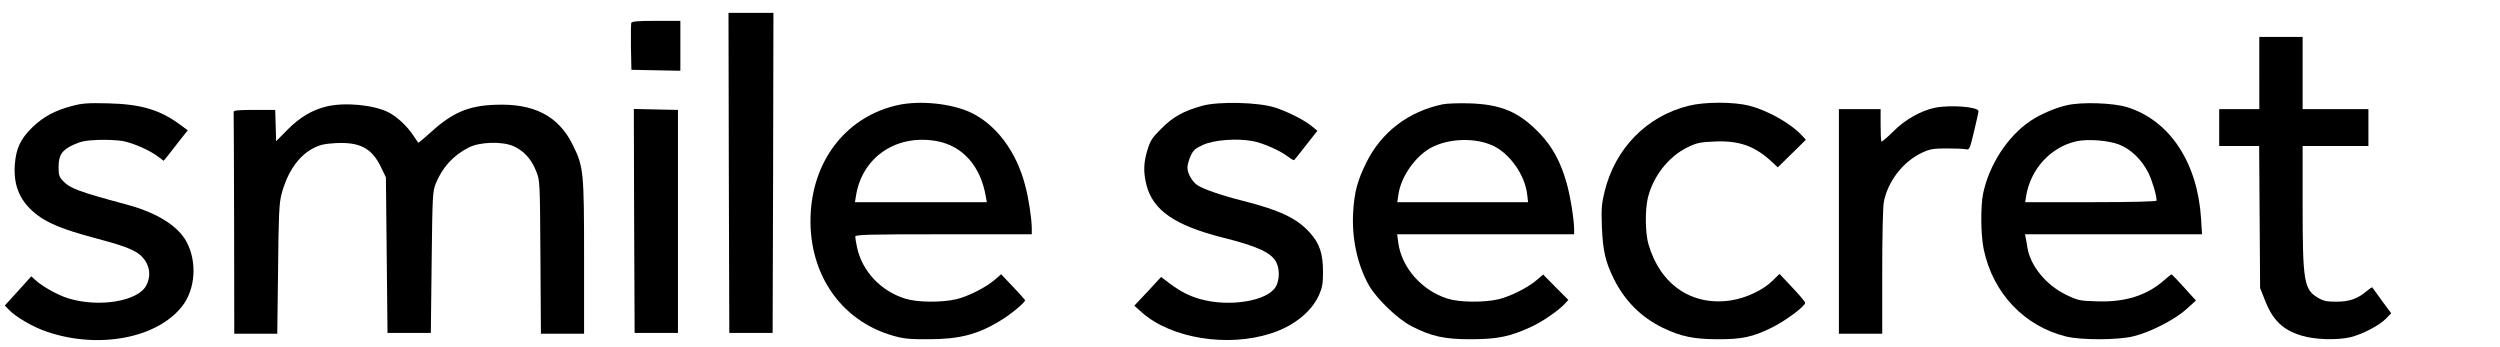 <svg preserveAspectRatio="xMidYMid meet" viewBox="0 0 1558 216" height="216pt" width="1558pt" xmlns="http://www.w3.org/2000/svg" version="1.0">

<g stroke="none" fill="#000000" transform="translate(0,216) scale(0.1,-0.1)">
<path d="M4542 1083 l3 -998 135 0 135 0 3 998 2 997 -140 0 -140 0 2 -997z"></path>
<path d="M3934 2017 c-2 -7 -3 -76 -2 -152 l3 -140 153 -3 152 -3 0 156 0 155
-150 0 c-114 0 -152 -3 -156 -13z"></path>
<path d="M14080 1705 l0 -225 -125 0 -125 0 0 -115 0 -115 124 0 125 0 3 -442
3 -443 27 -68 c50 -132 113 -193 233 -229 82 -25 220 -29 305 -9 72 18 179 73
219 115 l33 34 -58 78 c-31 44 -59 81 -60 83 -2 2 -18 -9 -36 -24 -56 -47
-106 -65 -187 -65 -61 0 -82 4 -116 25 -86 50 -95 102 -95 571 l0 374 205 0
205 0 0 115 0 115 -205 0 -205 0 0 225 0 225 -135 0 -135 0 0 -225z"></path>
<path d="M450 1500 c-109 -29 -177 -66 -247 -132 -76 -74 -104 -134 -111 -239
-8 -134 36 -230 143 -311 68 -51 165 -90 344 -138 185 -49 252 -74 292 -107
60 -51 76 -126 40 -193 -52 -98 -296 -138 -486 -79 -64 19 -163 75 -205 114
l-25 23 -82 -91 -83 -91 23 -24 c42 -46 155 -112 244 -141 320 -107 680 -39
837 159 84 106 96 278 28 404 -54 99 -185 181 -372 231 -297 80 -352 100 -396
146 -25 26 -29 38 -29 88 0 74 21 106 93 139 46 21 76 27 152 30 52 2 122 -1
155 -7 67 -13 168 -57 220 -97 l35 -26 23 28 c12 16 46 59 74 95 l53 67 -49
36 c-124 92 -244 127 -446 132 -127 3 -161 1 -225 -16z"></path>
<path d="M5595 1505 c-308 -68 -519 -325 -542 -661 -25 -373 177 -680 512
-776 67 -19 103 -23 225 -22 187 0 303 30 438 112 71 42 165 120 160 132 -2 4
-36 42 -76 84 l-73 77 -40 -35 c-58 -49 -165 -103 -240 -121 -92 -21 -243 -20
-318 4 -152 47 -268 171 -300 319 -6 29 -11 60 -11 67 0 13 76 15 550 15 l550
0 0 38 c-1 63 -19 183 -41 266 -55 213 -182 382 -344 457 -121 55 -314 74
-450 44z m246 -225 c161 -31 271 -157 303 -347 l6 -33 -411 0 -411 0 7 43 c40
241 255 384 506 337z"></path>
<path d="M7493 1501 c-115 -32 -182 -68 -254 -141 -58 -57 -70 -75 -88 -134
-25 -81 -26 -141 -6 -220 41 -157 177 -251 473 -326 221 -55 308 -96 337 -157
21 -44 19 -111 -5 -151 -54 -89 -289 -127 -470 -76 -71 20 -122 47 -190 97
l-54 41 -83 -90 -84 -89 47 -42 c181 -161 533 -219 804 -131 139 44 250 132
298 235 22 49 27 72 27 148 0 114 -21 177 -81 244 -82 91 -187 141 -424 201
-128 32 -240 71 -278 96 -32 21 -62 74 -62 109 0 17 9 49 20 73 16 36 29 47
77 69 67 31 210 42 308 24 66 -12 172 -59 223 -98 18 -14 35 -23 37 -21 3 2
36 44 75 94 l70 89 -33 27 c-46 39 -151 92 -232 118 -102 33 -349 39 -452 11z"></path>
<path d="M8991 1510 c-215 -45 -383 -174 -477 -365 -55 -112 -74 -183 -81
-306 -10 -163 26 -329 98 -457 48 -84 179 -210 264 -254 123 -64 208 -83 375
-82 163 0 243 17 374 78 70 32 172 103 210 145 l20 22 -79 79 -78 79 -40 -34
c-56 -48 -164 -102 -238 -120 -92 -21 -243 -20 -318 4 -160 50 -287 194 -307
349 l-7 52 552 0 551 0 0 28 c0 64 -24 213 -47 292 -37 131 -88 225 -166 307
-129 135 -240 183 -442 189 -66 2 -140 -1 -164 -6z m309 -256 c107 -48 202
-181 217 -303 l6 -51 -408 0 -407 0 7 48 c16 112 107 241 206 293 110 57 269
62 379 13z"></path>
<path d="M10525 1501 c-263 -64 -461 -267 -526 -538 -18 -74 -20 -108 -16
-218 6 -146 22 -217 73 -320 68 -139 173 -244 309 -309 111 -53 191 -70 340
-70 152 -1 219 14 340 74 83 41 205 132 205 153 -1 7 -37 50 -81 96 l-79 84
-43 -42 c-58 -58 -164 -108 -259 -123 -243 -37 -440 96 -514 347 -21 70 -23
213 -5 290 32 135 128 258 246 316 59 29 78 33 170 37 156 7 254 -29 362 -131
l32 -30 88 86 87 86 -19 21 c-70 78 -214 160 -333 191 -98 25 -277 25 -377 0z"></path>
<path d="M12880 1504 c-71 -16 -167 -57 -227 -98 -142 -96 -256 -272 -294
-451 -17 -81 -15 -264 4 -351 58 -272 252 -476 512 -541 95 -23 322 -23 420 1
104 25 259 104 330 169 l60 54 -74 82 c-40 44 -75 81 -78 81 -3 0 -24 -17 -48
-38 -106 -93 -241 -136 -414 -130 -110 3 -120 5 -193 40 -125 60 -224 179
-243 294 -3 21 -8 49 -11 62 l-4 22 551 0 552 0 -6 98 c-22 348 -194 609 -457
693 -87 28 -287 35 -380 13z m324 -244 c74 -28 143 -94 184 -176 25 -50 52
-141 52 -174 0 -6 -157 -10 -409 -10 l-410 0 6 38 c27 169 155 308 316 342 68
15 195 5 261 -20z"></path>
<path d="M2033 1496 c-88 -22 -163 -66 -240 -143 l-72 -73 -3 98 -3 97 -130 0
c-98 0 -130 -3 -129 -12 1 -7 2 -321 3 -698 l1 -685 134 0 134 0 5 403 c3 332
7 413 21 465 36 139 107 242 200 289 40 21 70 27 136 31 151 8 225 -30 282
-145 l33 -68 5 -485 5 -485 135 0 135 0 5 440 c5 421 6 442 26 492 42 101 108
174 204 223 68 36 207 40 278 10 65 -28 113 -80 143 -156 24 -59 24 -62 27
-536 l3 -478 135 0 134 0 0 474 c0 537 -3 566 -70 702 -89 182 -243 261 -485
251 -168 -6 -268 -50 -406 -176 -38 -35 -71 -62 -73 -60 -1 2 -17 25 -34 50
-38 56 -98 112 -151 139 -93 47 -273 64 -388 36z"></path>
<path d="M12061 1489 c-87 -17 -189 -74 -262 -148 -37 -37 -71 -66 -74 -63 -3
3 -5 50 -5 104 l0 98 -130 0 -130 0 0 -700 0 -700 135 0 135 0 0 384 c0 214 4
407 10 437 24 128 120 252 237 307 50 23 71 27 153 27 52 0 106 -2 120 -5 24
-5 25 -2 52 110 15 63 28 120 28 127 0 27 -171 41 -269 22z"></path>
<path d="M3952 783 l3 -698 135 0 135 0 0 695 0 695 -138 3 -137 3 2 -698z"></path>
</g>
</svg>
